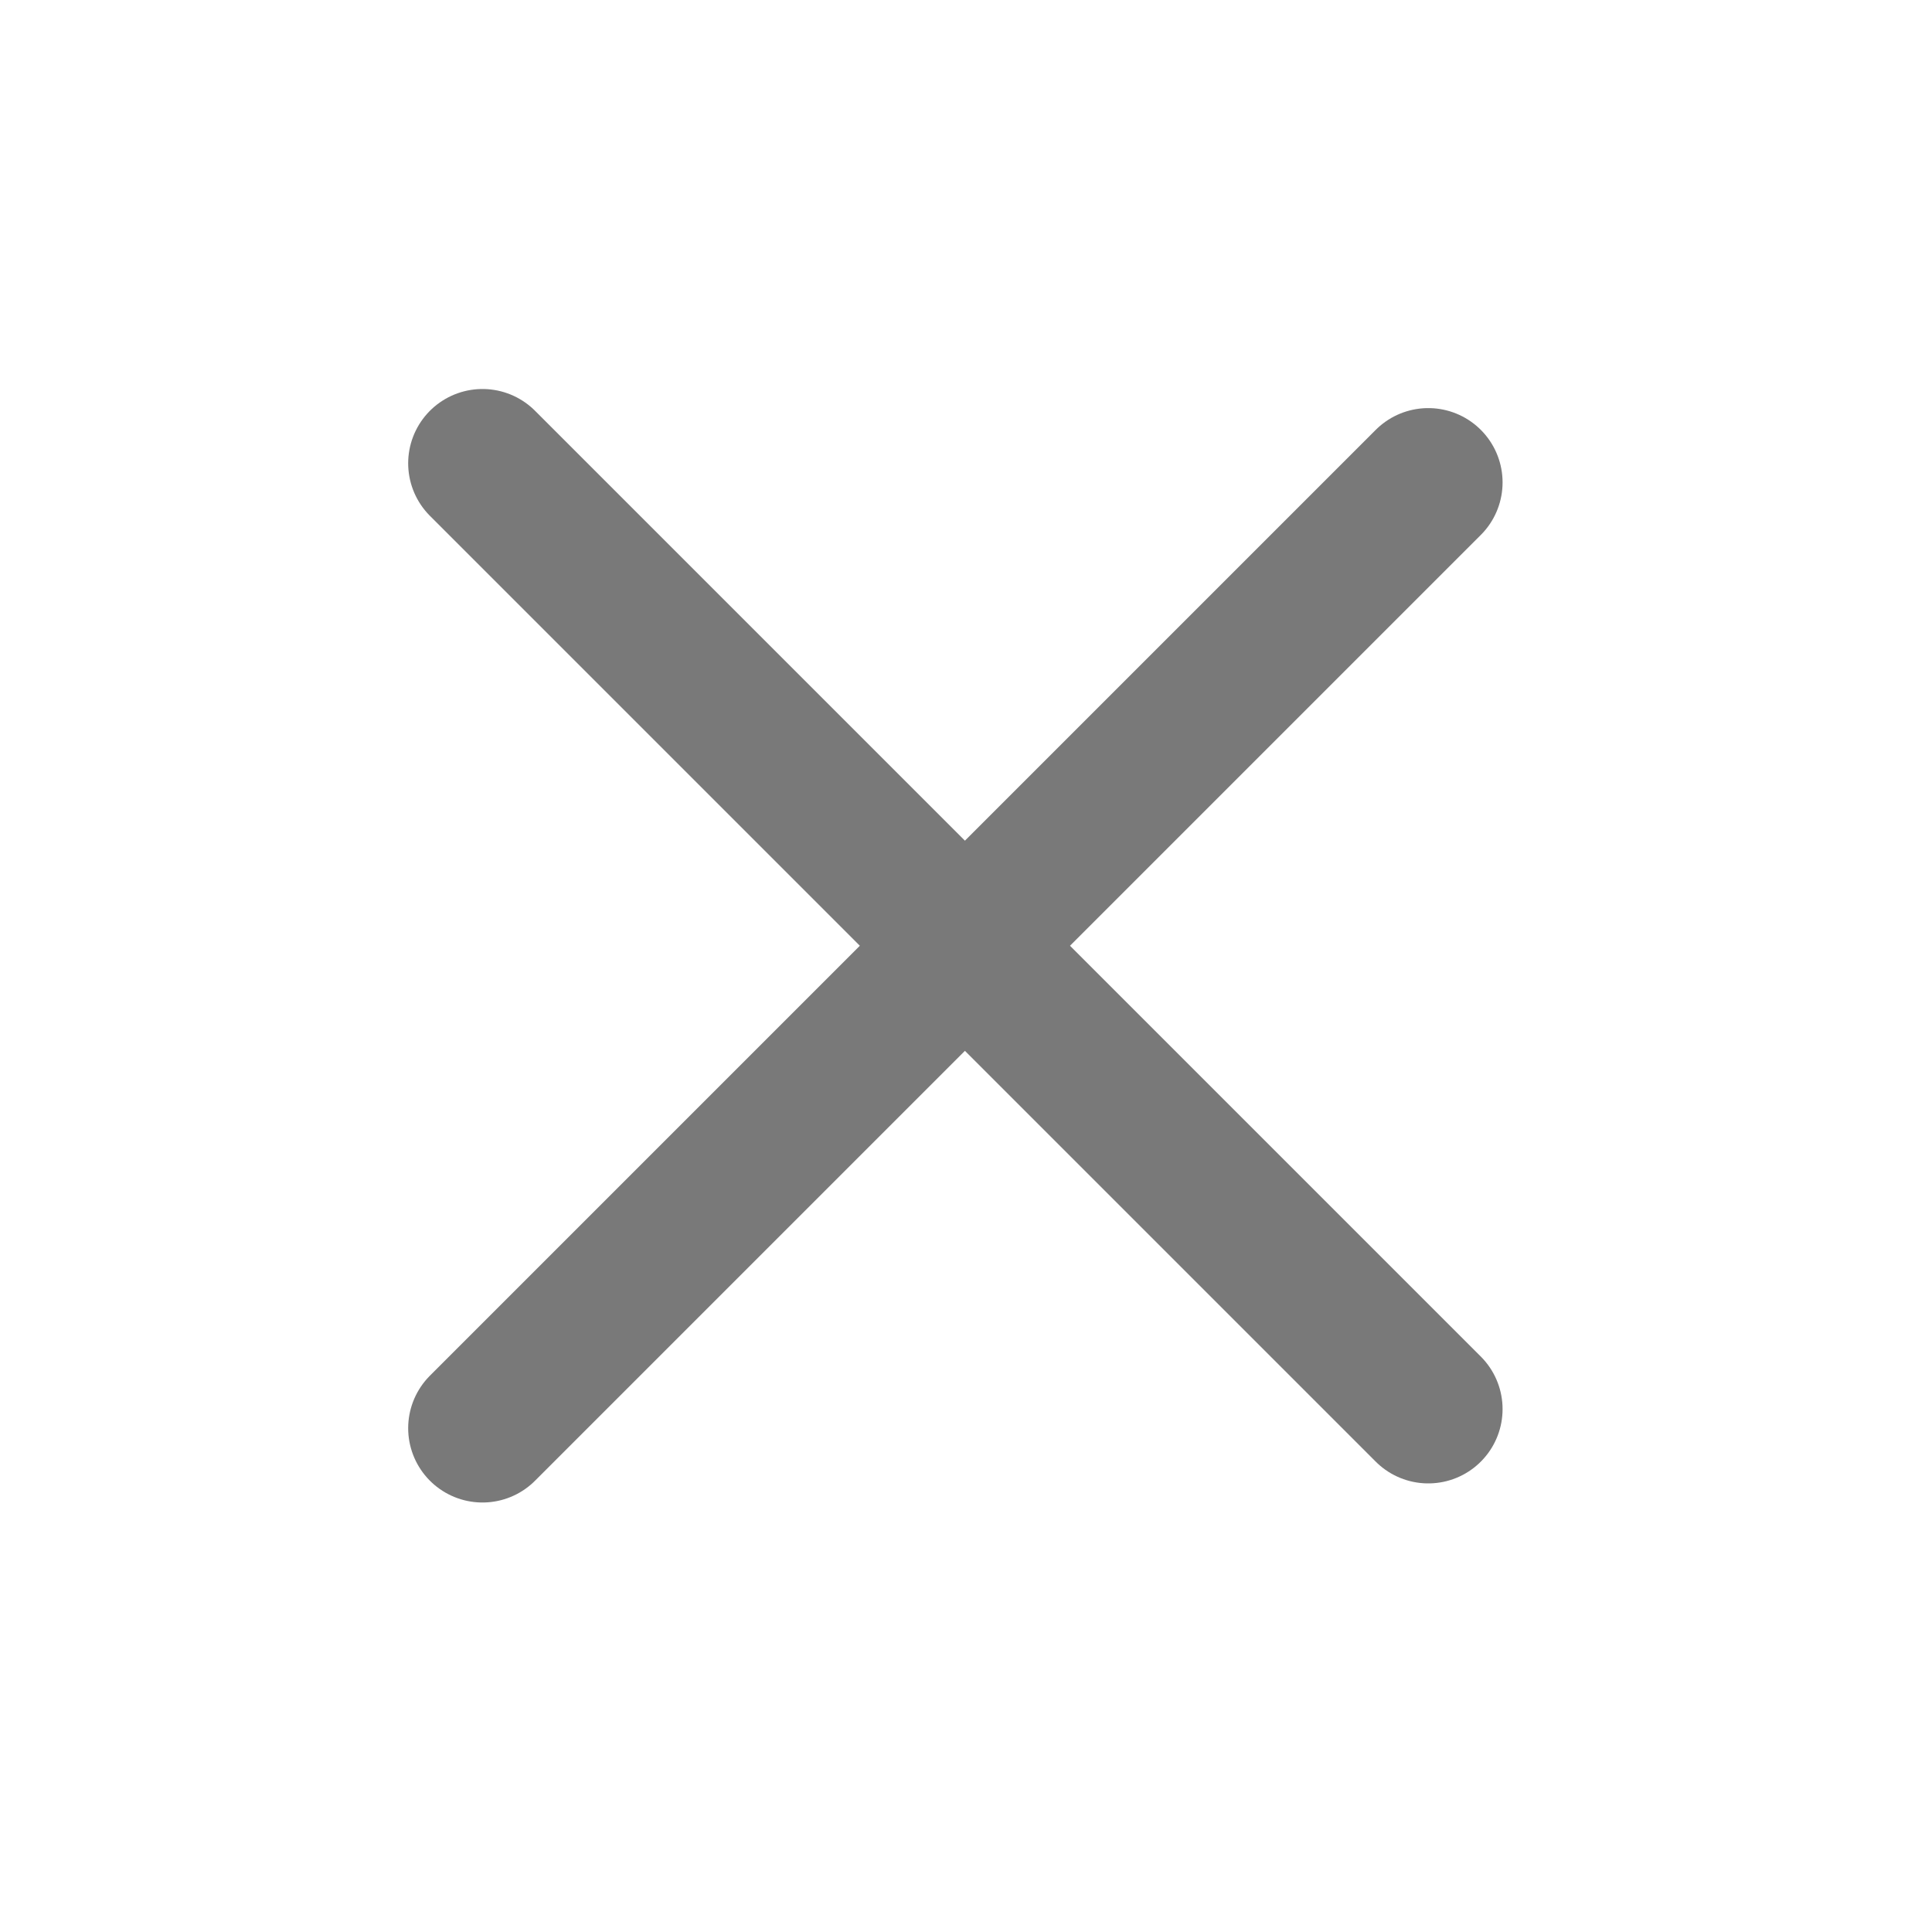 <svg width="26" height="26" viewBox="0 0 26 26" fill="none" xmlns="http://www.w3.org/2000/svg">
<path d="M19.221 6.492L6.493 19.22" stroke="#797979" stroke-width="2" stroke-linecap="round"/>
<path d="M6.493 6.235L19.221 18.963" stroke="#797979" stroke-width="2" stroke-linecap="round"/>
</svg>
